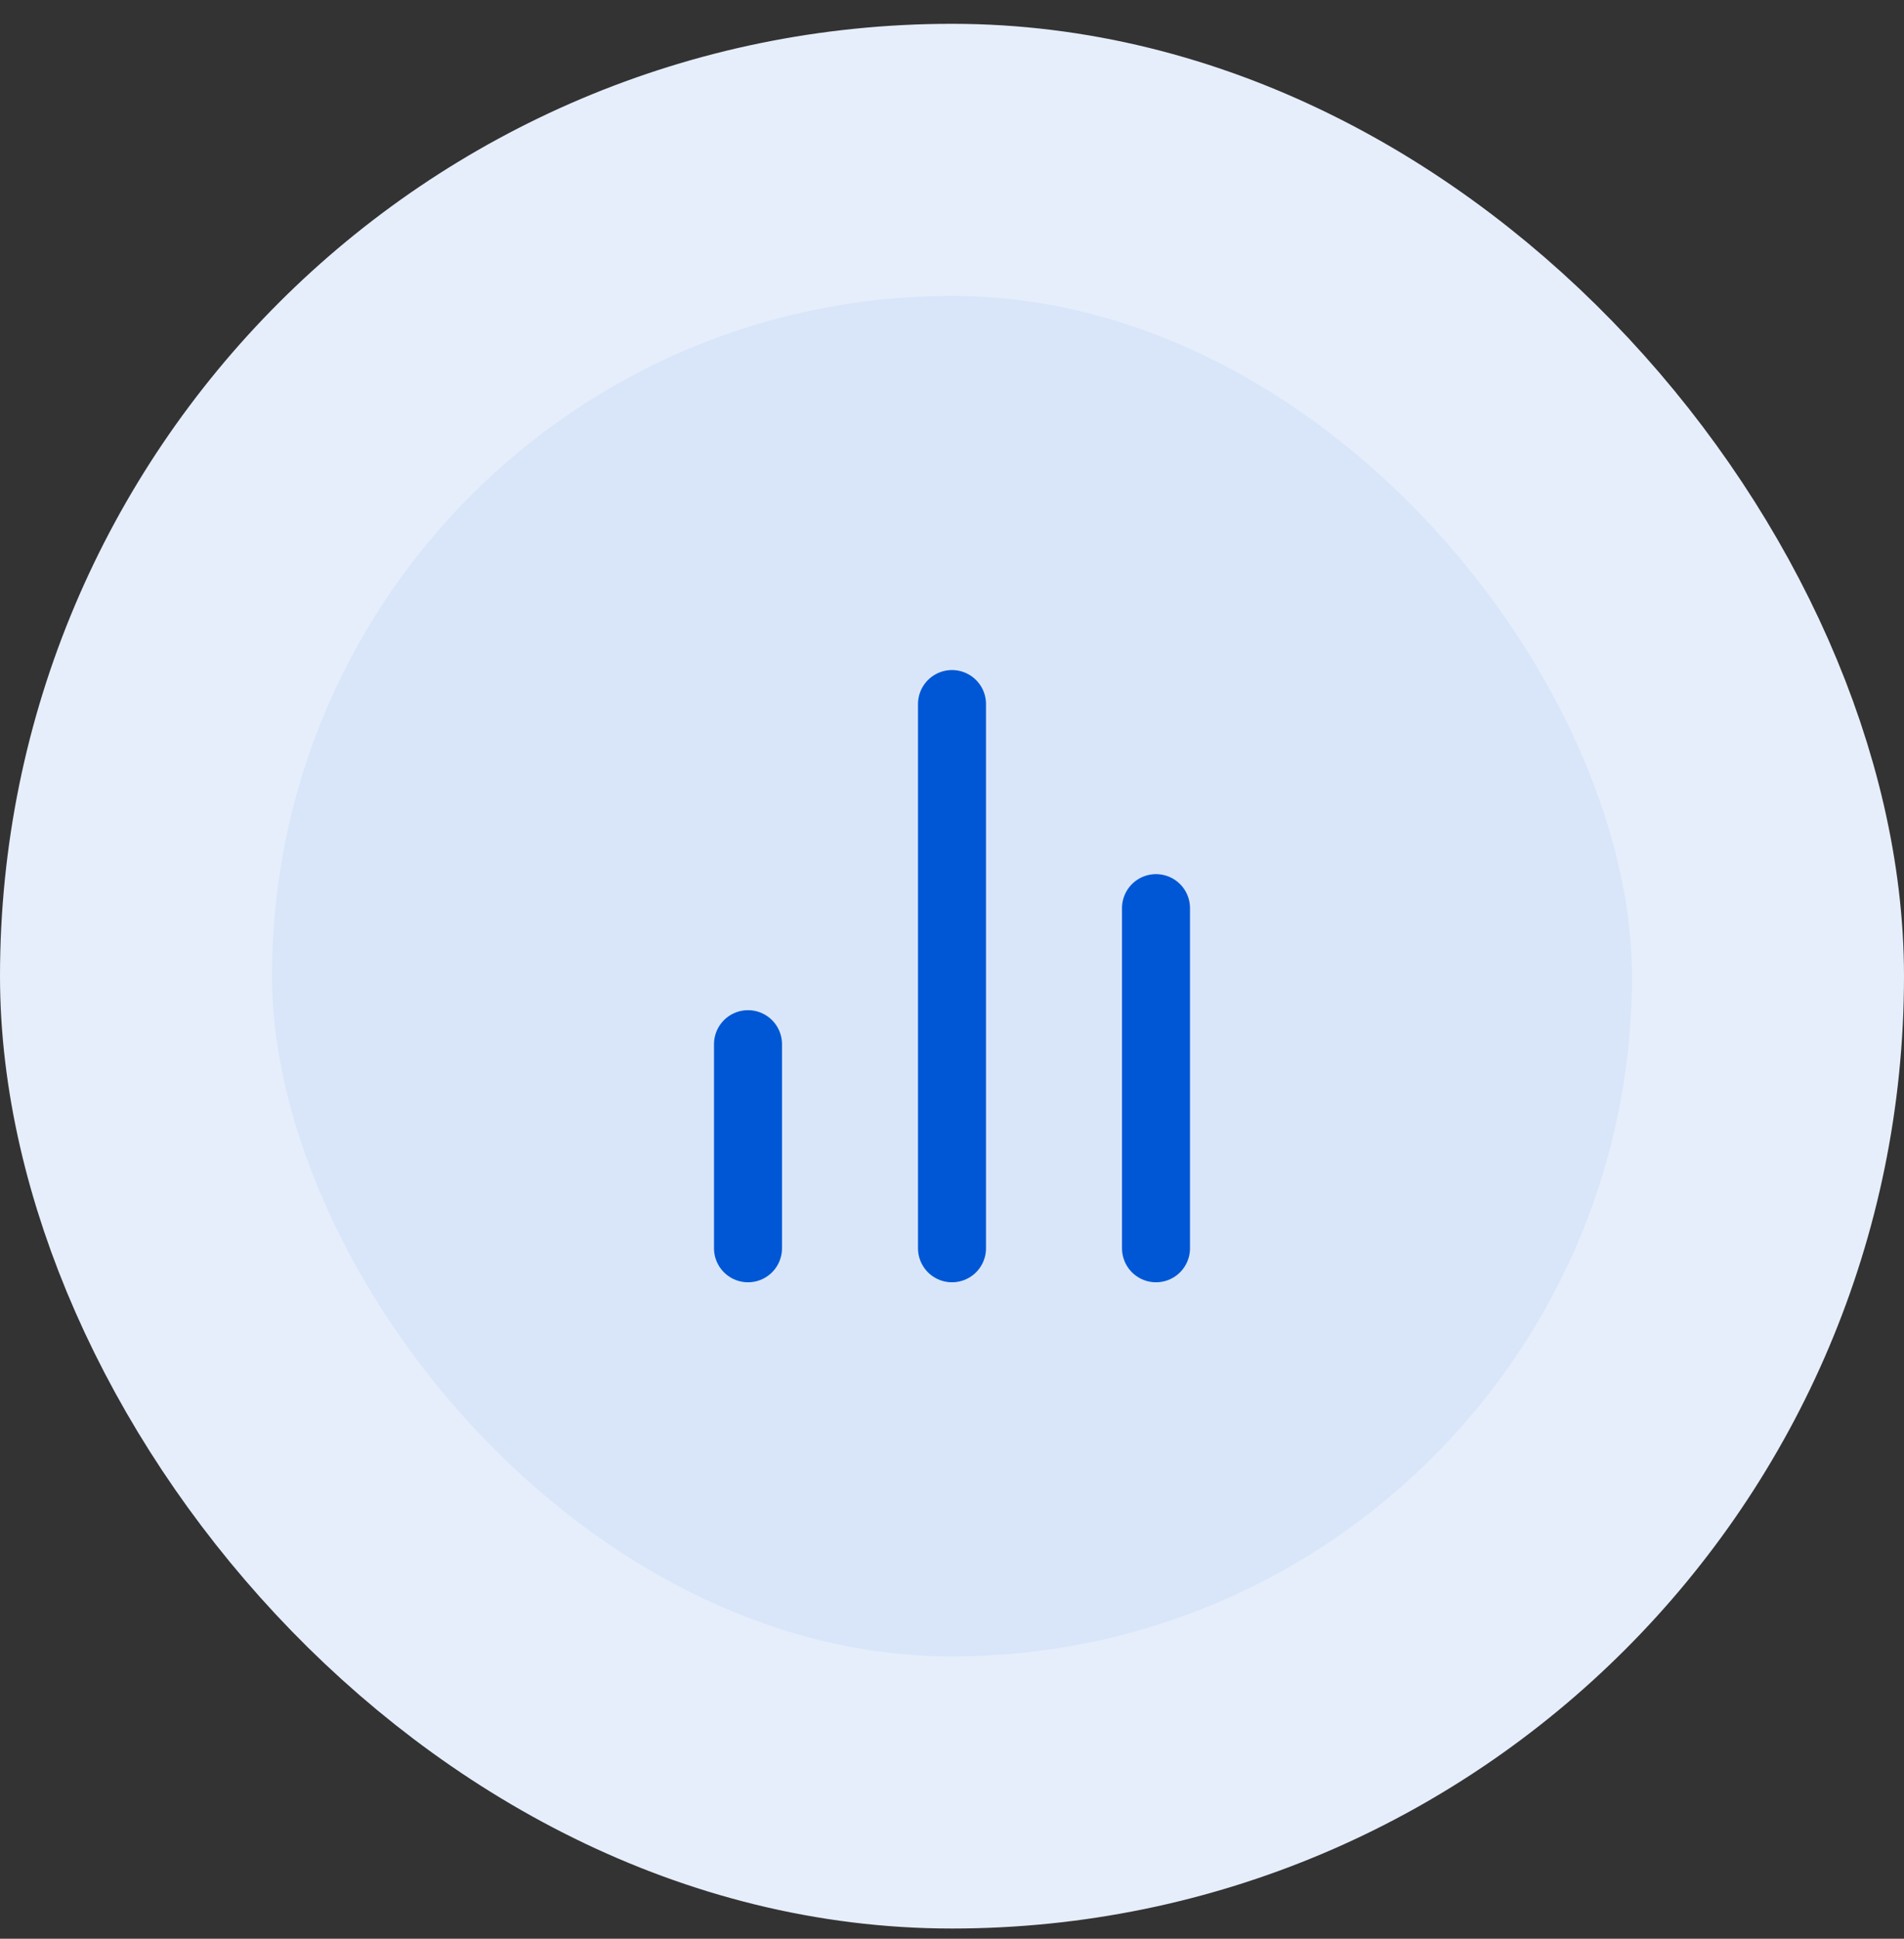 <svg width="56" height="57" viewBox="0 0 56 57" fill="none" xmlns="http://www.w3.org/2000/svg">
<rect x="0" y="0" width="56" height="57" fill="#333333" stroke="none"/>
<rect x="4" y="4.7" width="48" height="48" rx="24" fill="#D9E6F9"/>
<rect x="4" y="4.7" width="48" height="48" rx="24" stroke="#E6EEFB" stroke-width="8"/>
<path d="M34 36.7V26.7M28 36.7V20.7M22 36.7V30.7" stroke="#0057D5" stroke-width="2" stroke-linecap="round" stroke-linejoin="round"/>
</svg>
